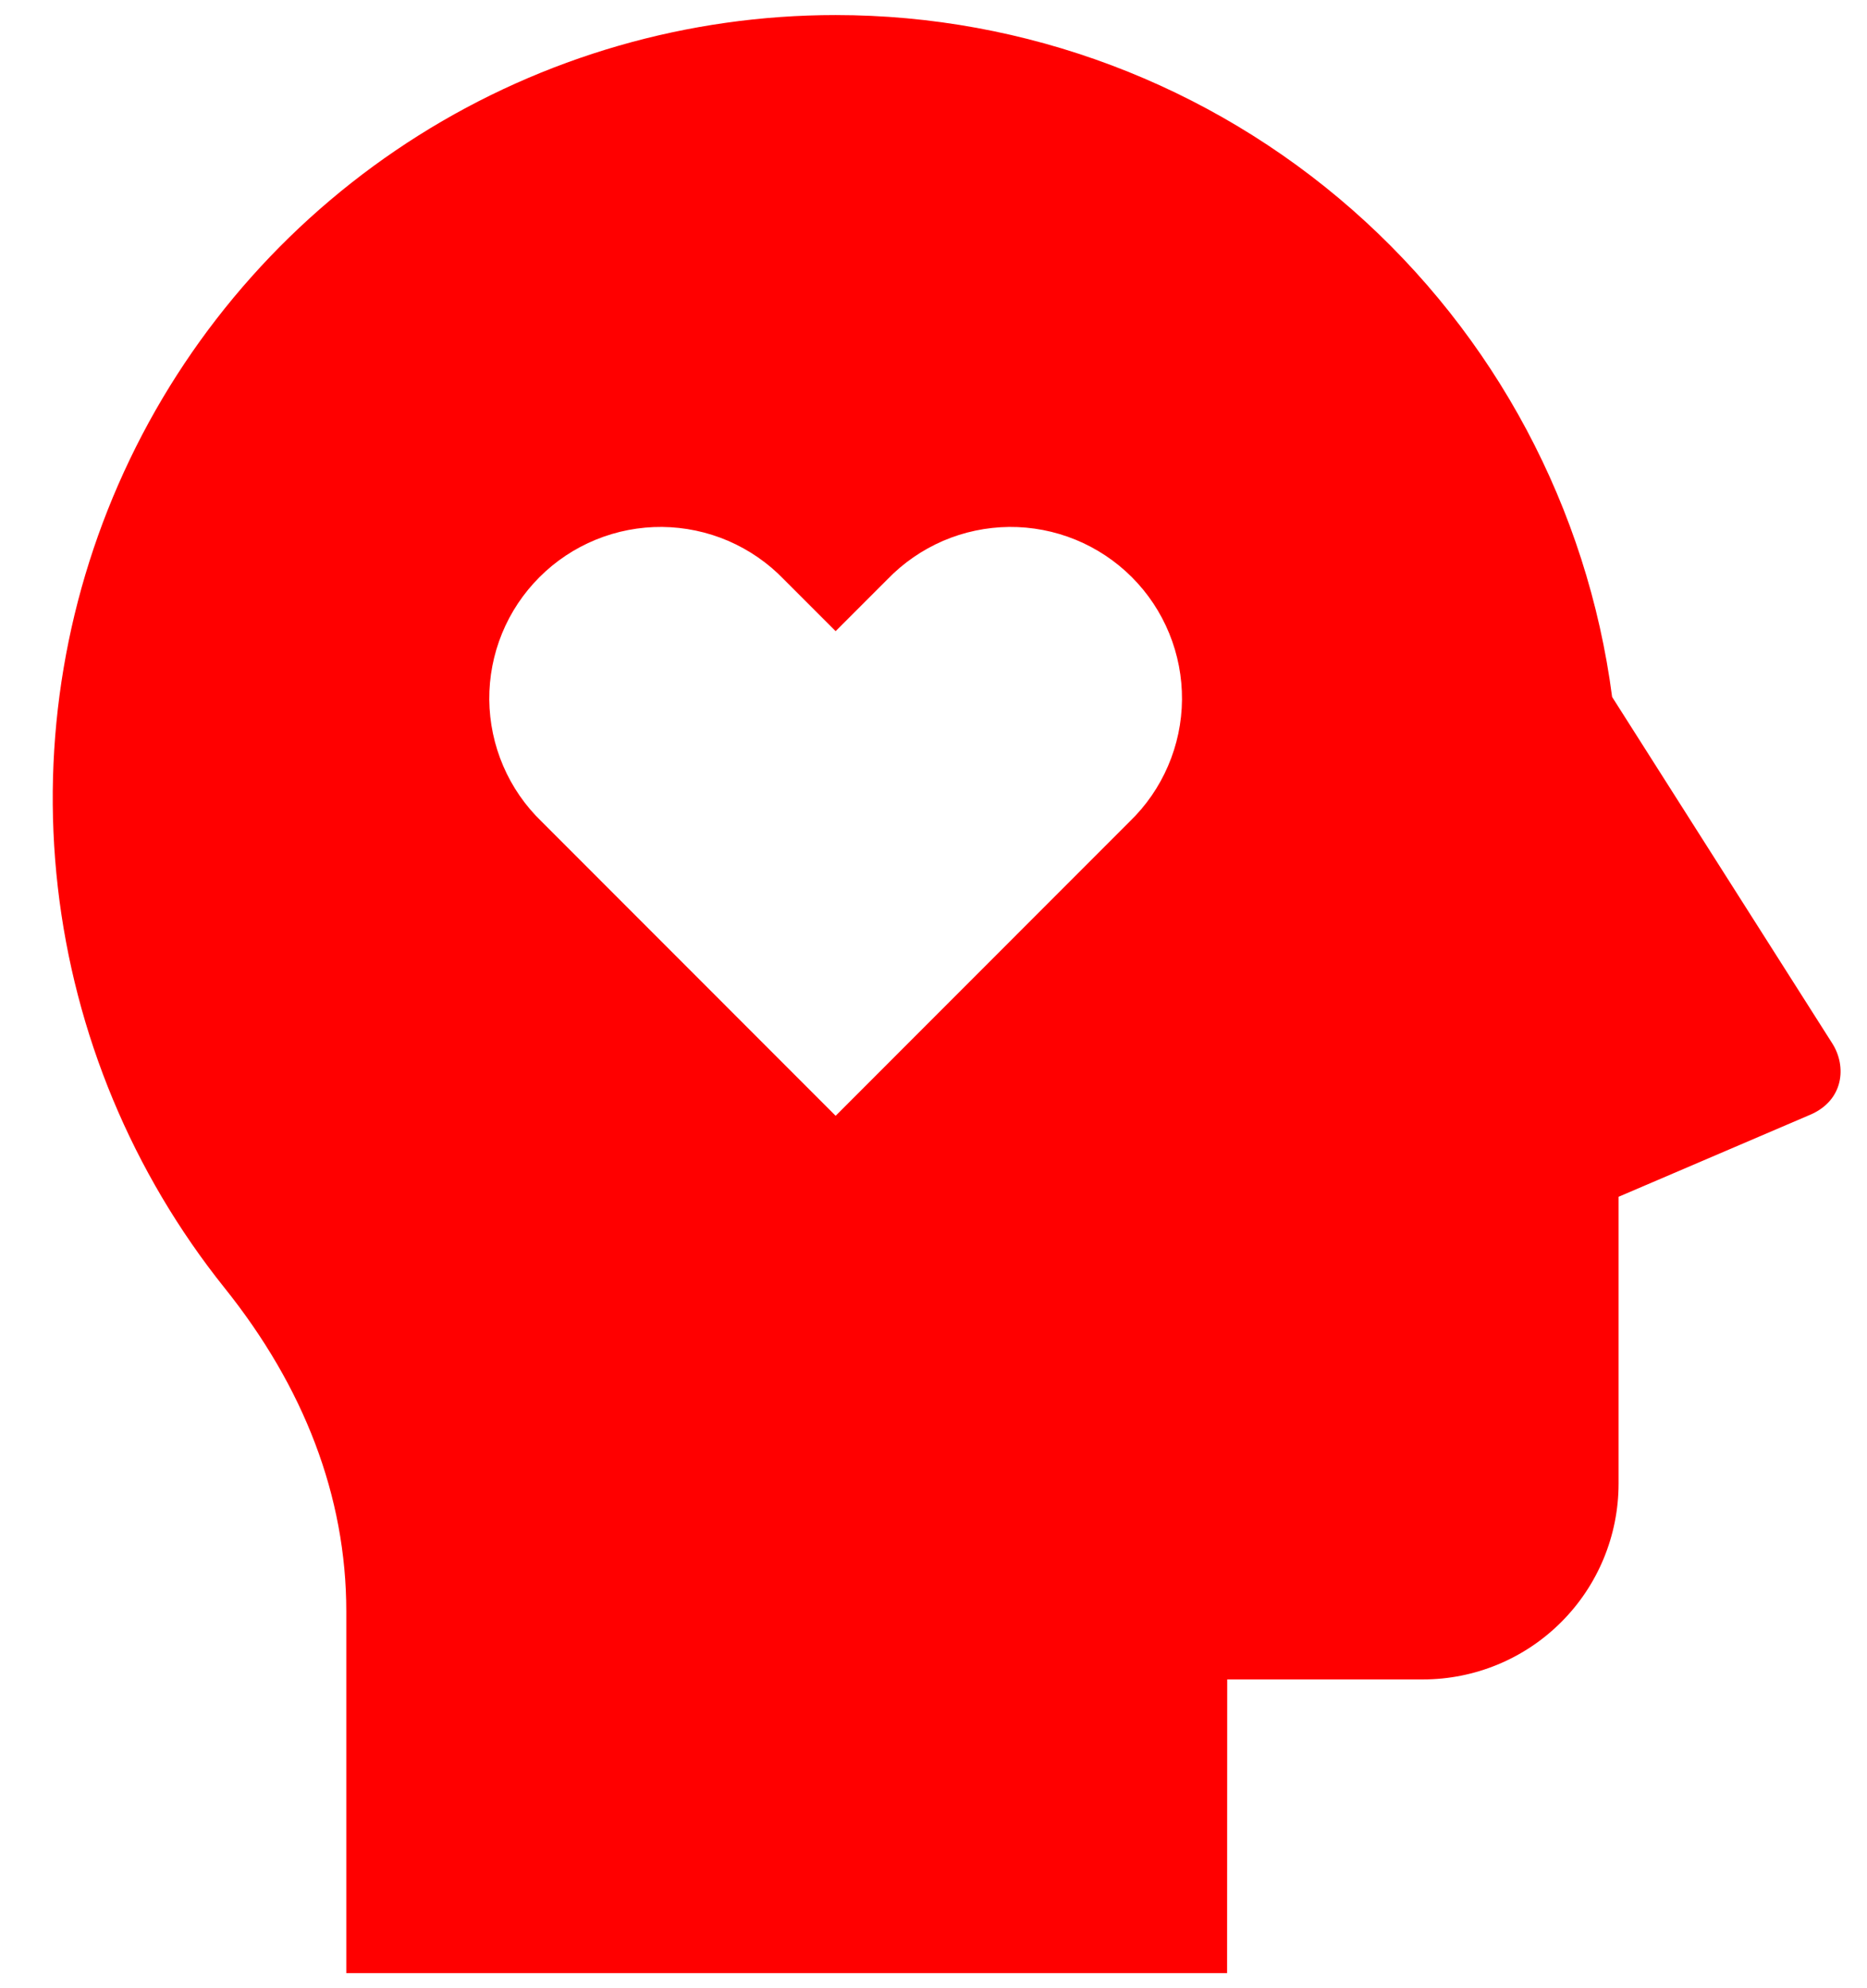 <svg width="31" height="33" viewBox="0 0 31 33" fill="none" xmlns="http://www.w3.org/2000/svg">
<path d="M13.875 0.25C17.032 0.25 20.081 1.399 22.453 3.481C24.825 5.564 26.359 8.438 26.768 11.568L30.424 17.319C30.665 17.698 30.616 18.262 30.058 18.502L26.875 19.864V24.625C26.875 25.487 26.533 26.314 25.923 26.923C25.314 27.533 24.487 27.875 23.625 27.875H20.377L20.375 32.75H5.75V26.747C5.75 24.83 5.042 23.015 3.729 21.377C2.198 19.465 1.238 17.159 0.96 14.726C0.681 12.292 1.097 9.83 2.157 7.622C3.217 5.414 4.88 3.551 6.953 2.246C9.026 0.942 11.426 0.25 13.875 0.25V0.25ZM13.014 9.615C12.752 9.343 12.438 9.127 12.091 8.977C11.744 8.828 11.371 8.75 10.993 8.746C10.616 8.743 10.241 8.815 9.892 8.958C9.542 9.101 9.225 9.312 8.958 9.579C8.691 9.846 8.479 10.163 8.336 10.513C8.193 10.862 8.121 11.237 8.124 11.614C8.128 11.992 8.206 12.365 8.355 12.712C8.504 13.059 8.72 13.373 8.992 13.635L13.875 18.52L18.758 13.635C19.03 13.373 19.246 13.059 19.395 12.712C19.544 12.365 19.623 11.992 19.626 11.614C19.629 11.237 19.557 10.862 19.414 10.513C19.271 10.163 19.06 9.846 18.793 9.579C18.526 9.312 18.208 9.101 17.859 8.958C17.509 8.815 17.135 8.743 16.757 8.746C16.379 8.75 16.006 8.828 15.659 8.977C15.312 9.127 14.999 9.343 14.736 9.615L13.875 10.476L13.014 9.615V9.615Z" fill="#FF0000"/>
</svg>
